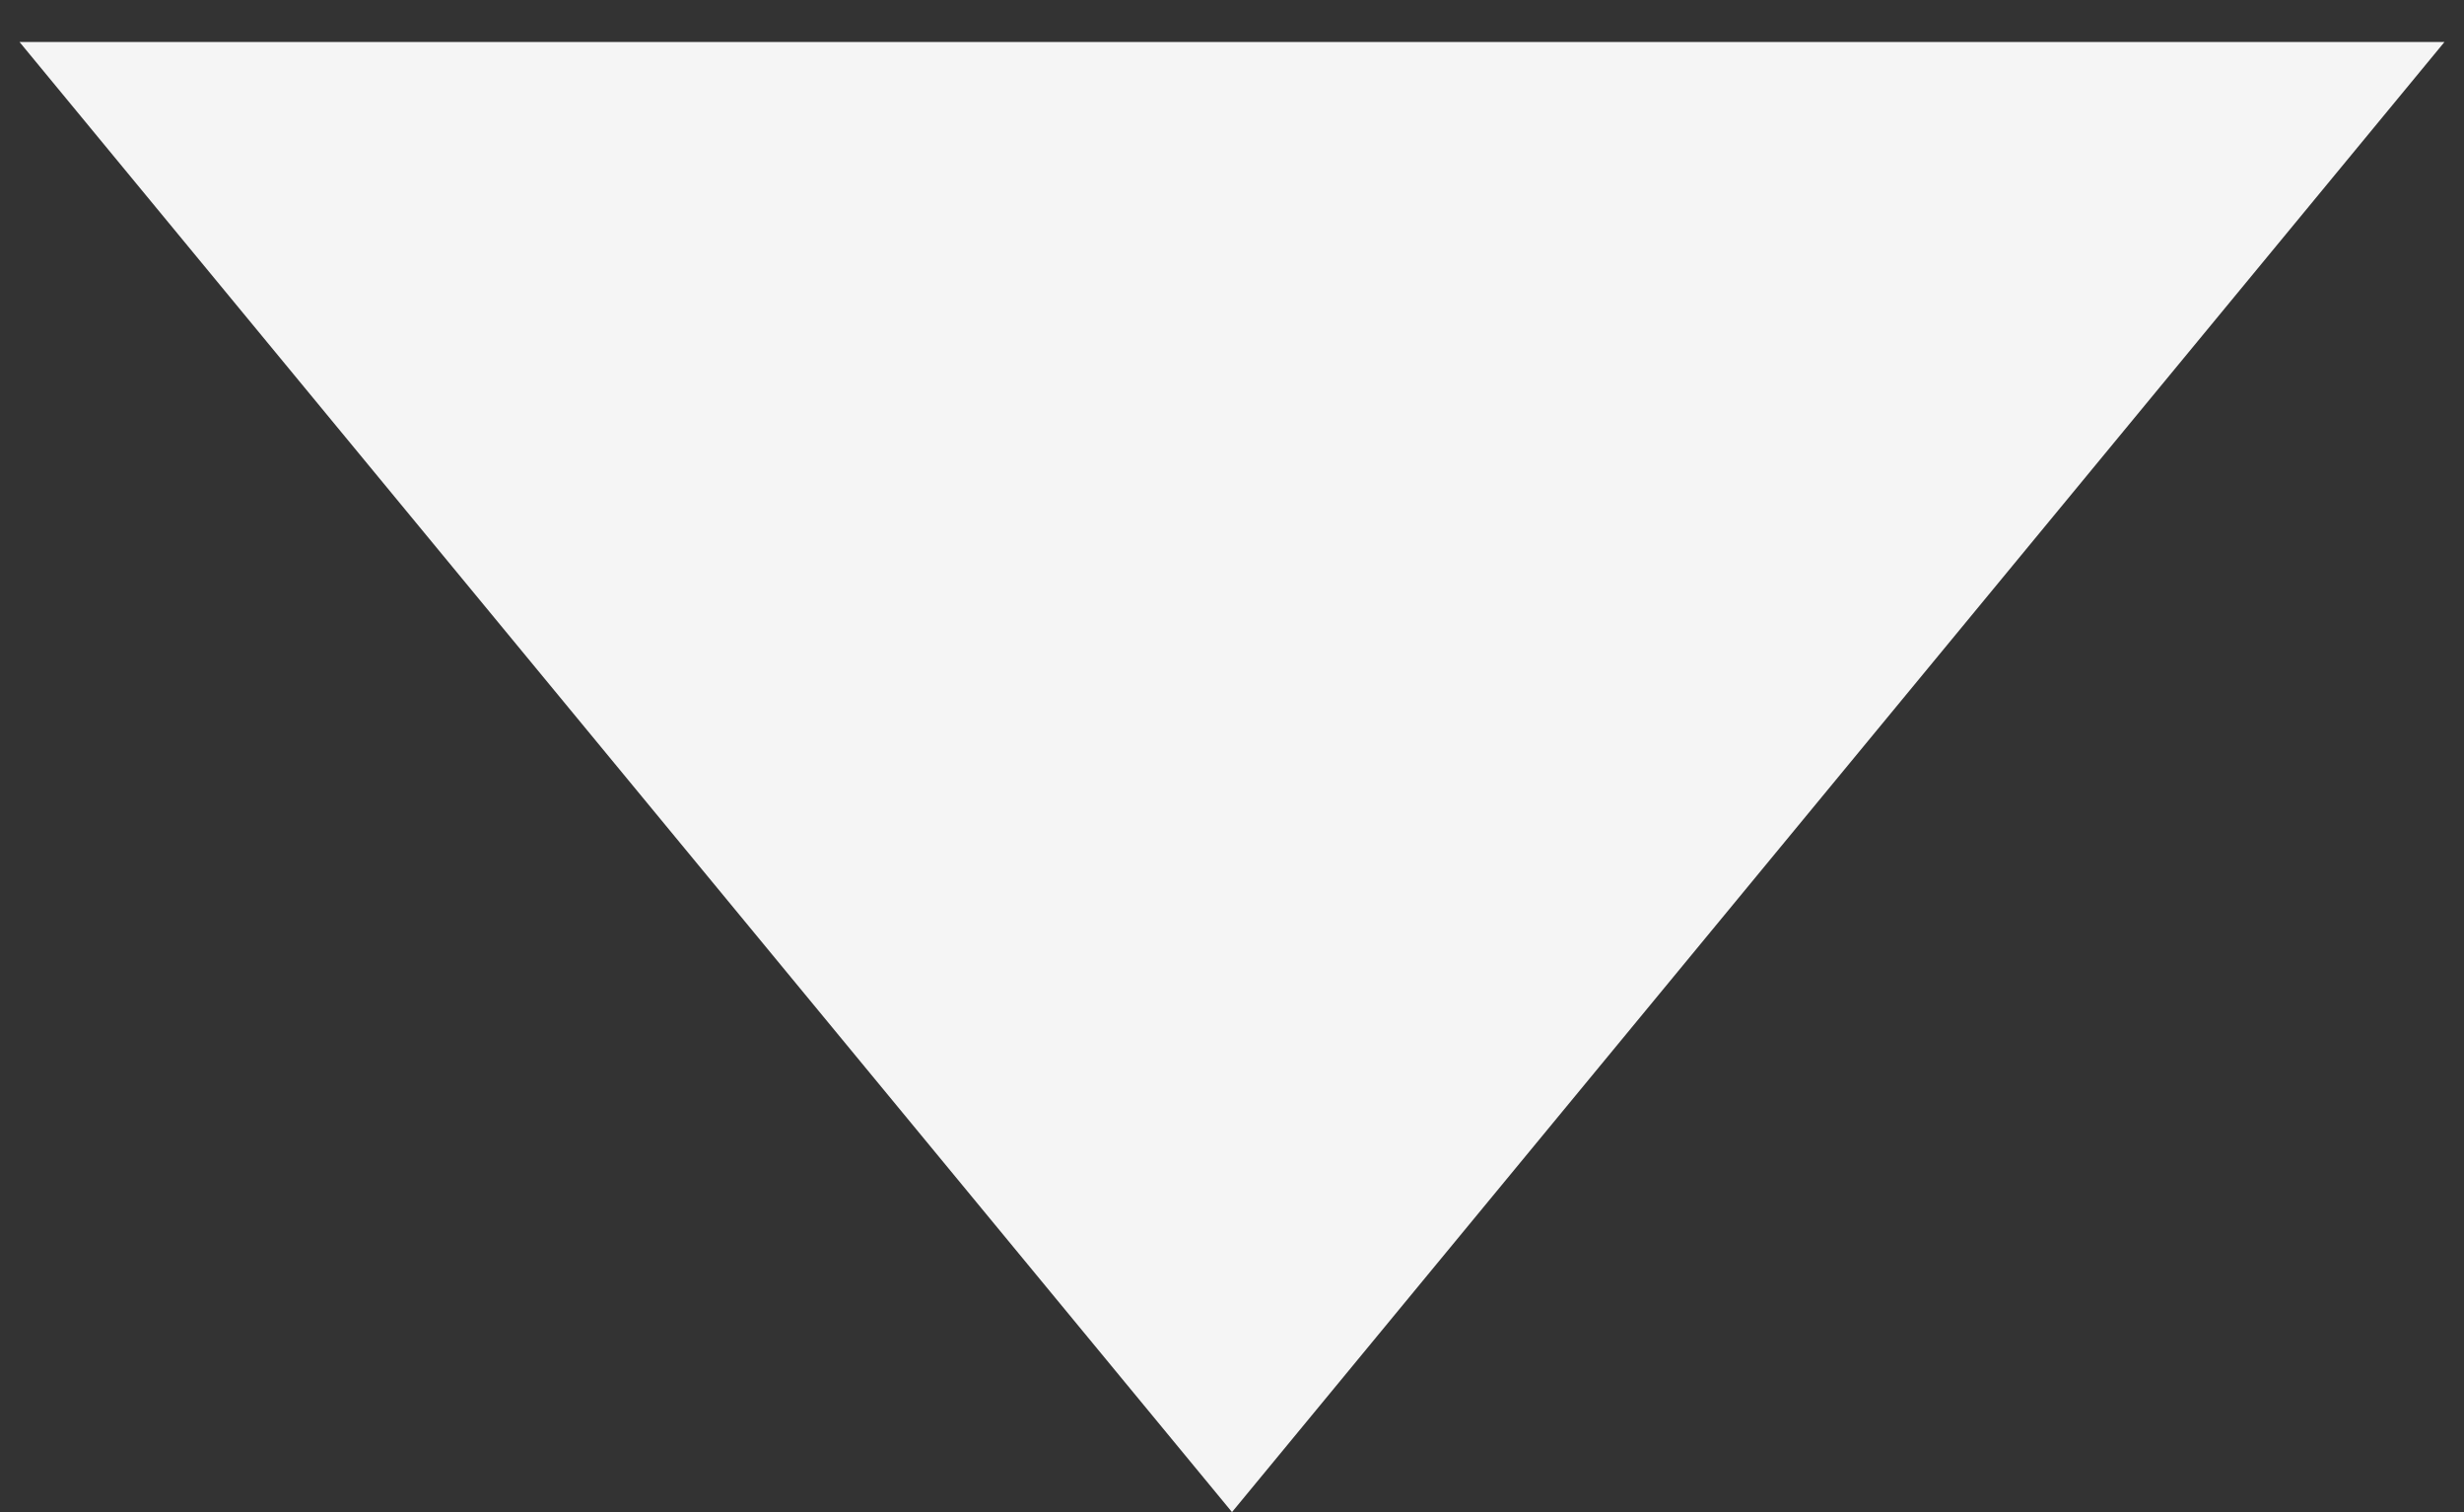 <svg xmlns="http://www.w3.org/2000/svg" width="44" height="27" viewBox="0 0 44 27" fill="none"><rect x="0" y="0" width="44" height="27" fill="#333333" stroke="none"/><path opacity="1" d="M22 27L0.349 0.75L43.651 0.75L22 27Z" fill="#f5f5f5"></path></svg>
